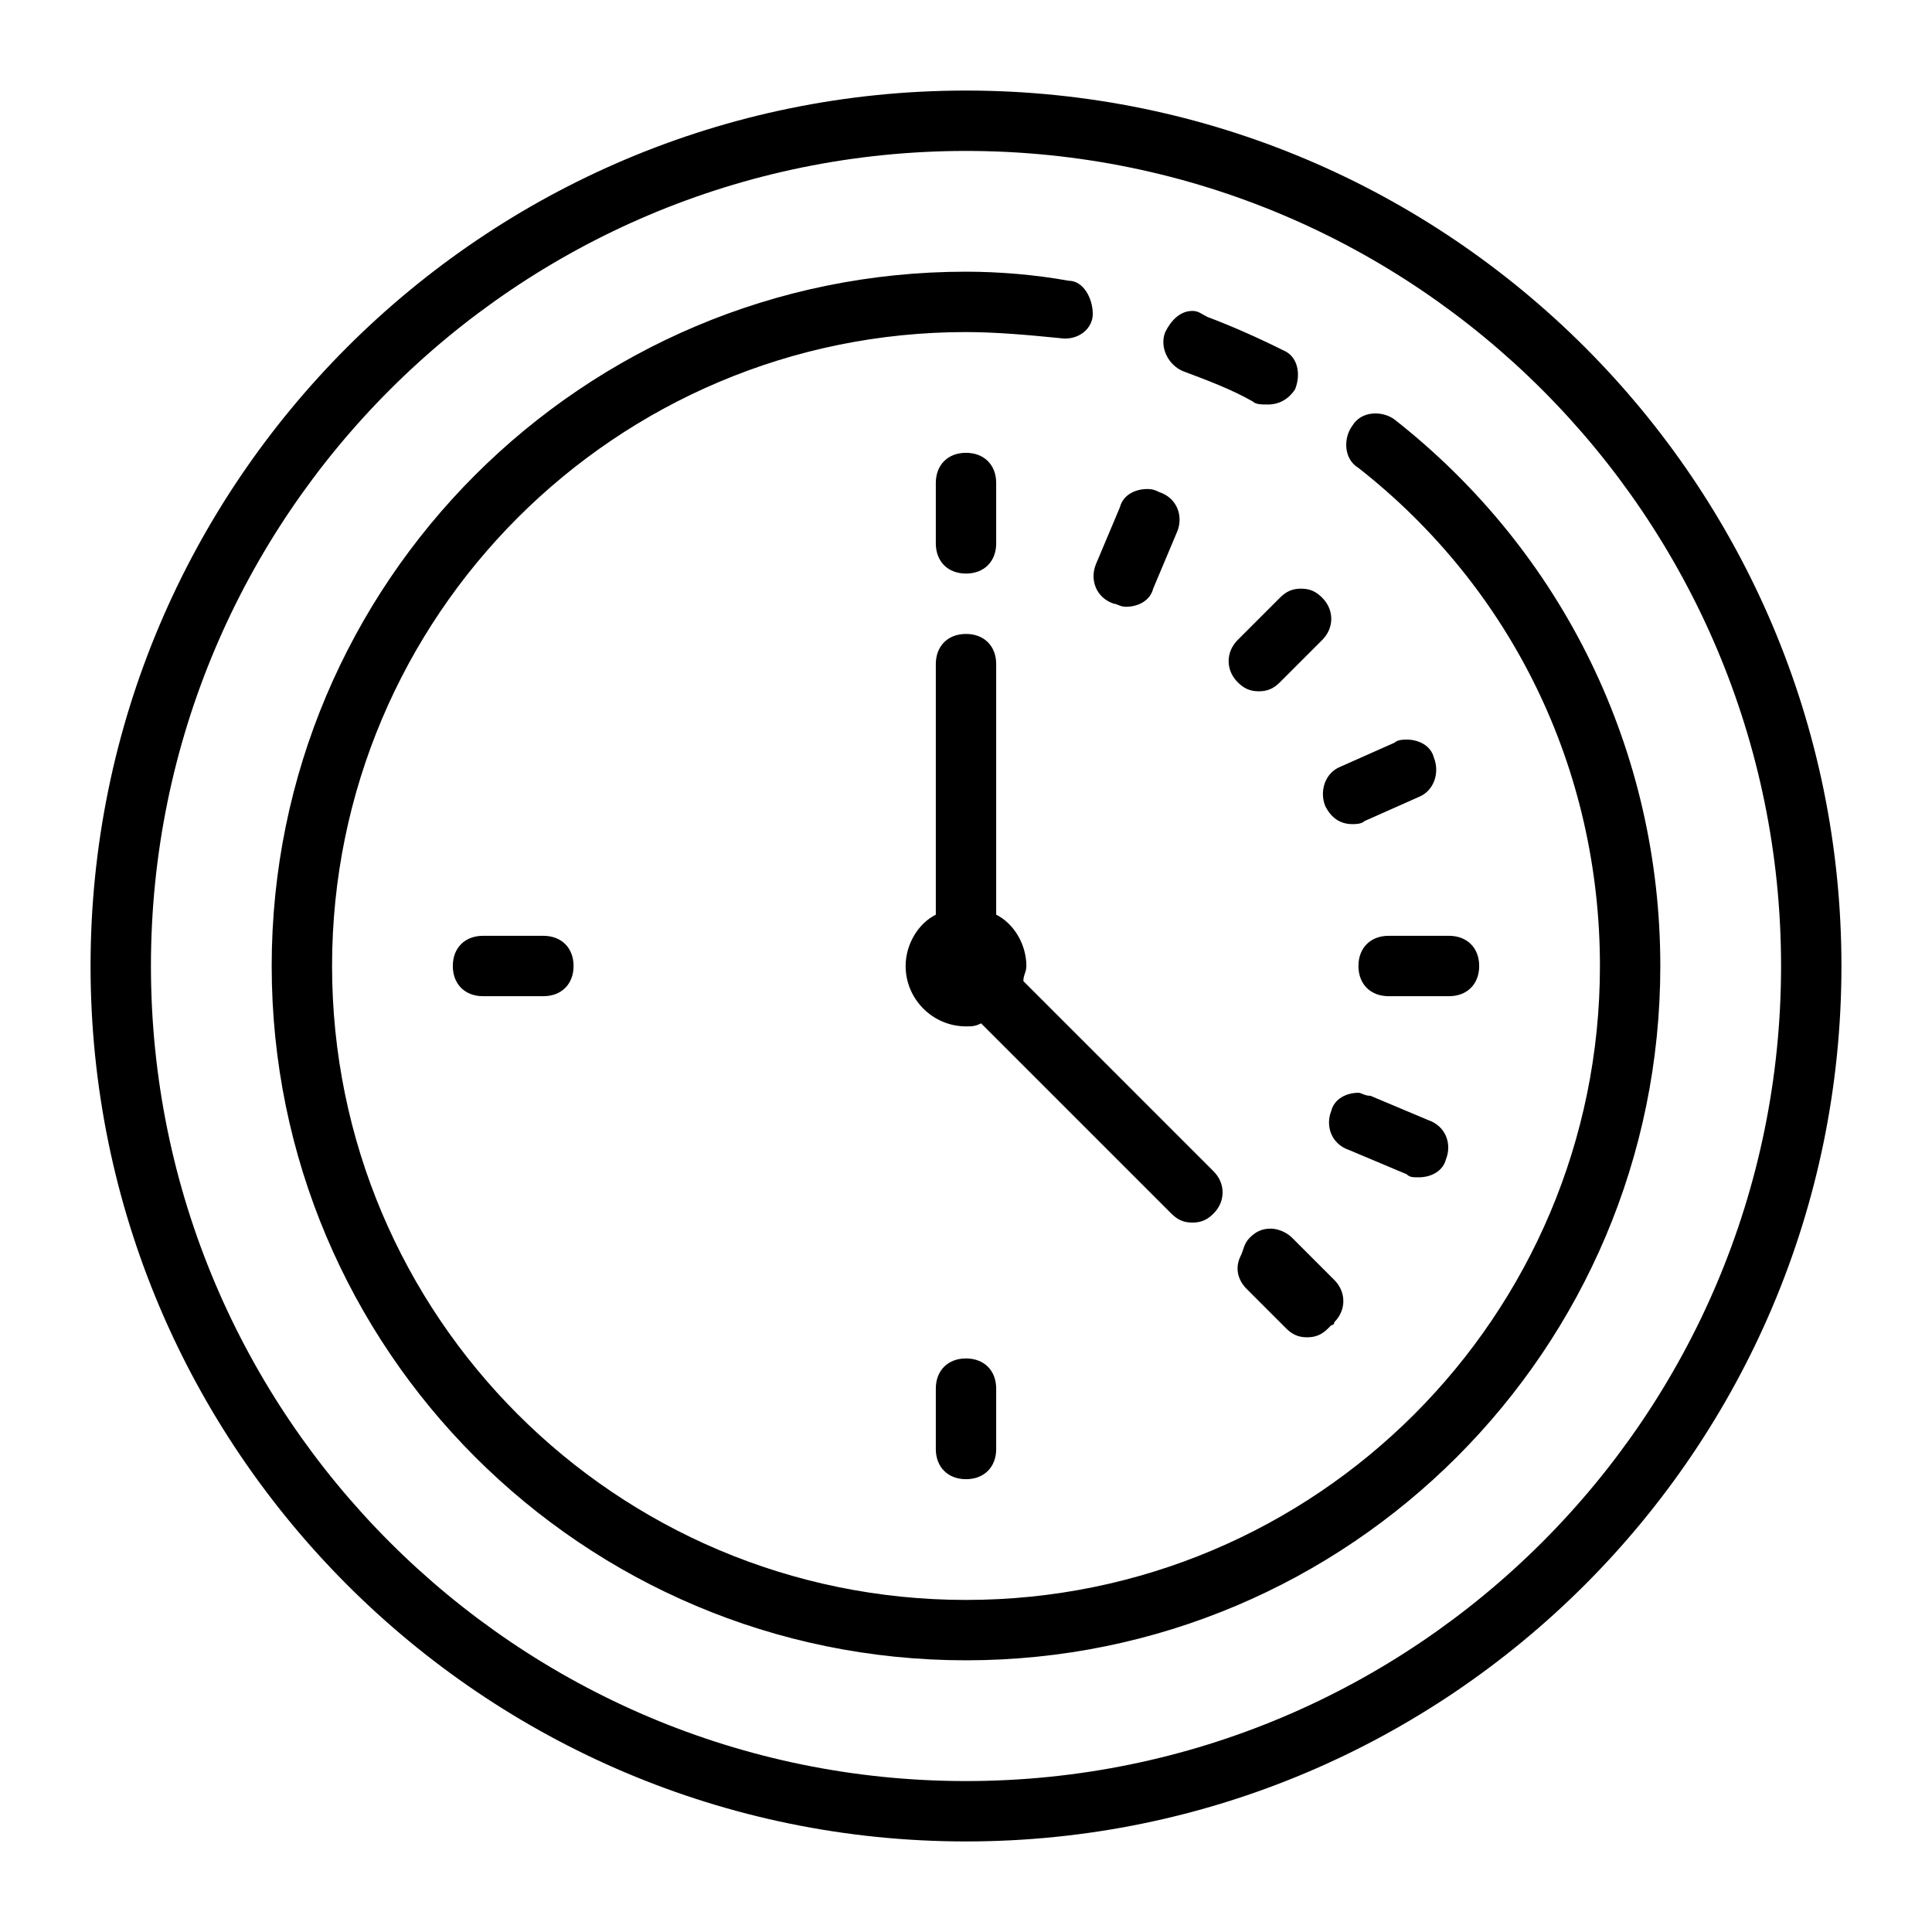 <svg version="1.1" id="Calque_1" xmlns="http://www.w3.org/2000/svg"
    xmlns:xlink="http://www.w3.org/1999/xlink" x="0px" y="0px" viewBox="0 0 64 64"
    style="enable-background:new 0 0 64 64;" xml:space="preserve">

    <path class="st0" d="M32,3C16,3,3,16,3,32s13,29,29,29s29-13,29-29S48,3,32,3z M32,5c14.9,0,27,12.1,27,27S46.9,59,32,59
    S5,46.9,5,32S17.1,5,32,5z M32,9C19.3,9,9,19.3,9,32s10.3,23,23,23s23-10.3,23-23c0-7.1-3.2-13.7-8.8-18.1c-0.4-0.3-1.1-0.3-1.4,0.2
    c-0.3,0.4-0.3,1.1,0.2,1.4c5.1,4,8,10,8,16.5c0,11.6-9.4,21-21,21s-21-9.4-21-21s9.4-21,21-21c1,0,2.1,0.1,3.1,0.2
    c0.6,0.1,1.1-0.3,1.1-0.8s-0.3-1.1-0.8-1.1C34.3,9.1,33.1,9,32,9z M39.5,10.3c-0.4,0-0.7,0.3-0.9,0.7c-0.2,0.5,0.1,1.1,0.6,1.3
    c0.8,0.3,1.6,0.6,2.3,1c0.1,0.1,0.3,0.1,0.5,0.1c0.4,0,0.7-0.2,0.9-0.5c0.2-0.5,0.1-1.1-0.4-1.3c-0.8-0.4-1.7-0.8-2.5-1.1
    C39.8,10.4,39.7,10.3,39.5,10.3z M32,15c-0.6,0-1,0.4-1,1v2c0,0.6,0.4,1,1,1c0.6,0,1-0.4,1-1v-2C33,15.4,32.6,15,32,15z M38,16.2
    c-0.4,0-0.8,0.2-0.9,0.6l-0.8,1.9c-0.2,0.5,0,1.1,0.6,1.3c0.1,0,0.2,0.1,0.4,0.1c0.4,0,0.8-0.2,0.9-0.6l0.8-1.9
    c0.2-0.5,0-1.1-0.6-1.3C38.2,16.2,38.1,16.2,38,16.2z M43.1,19.5c-0.3,0-0.5,0.1-0.7,0.3L41,21.2c-0.4,0.4-0.4,1,0,1.4
    c0.2,0.2,0.4,0.3,0.7,0.3s0.5-0.1,0.7-0.3l1.4-1.4c0.4-0.4,0.4-1,0-1.4C43.6,19.6,43.4,19.5,43.1,19.5z M32,21c-0.6,0-1,0.4-1,1v8.3
    c-0.6,0.3-1,1-1,1.7c0,1.1,0.9,2,2,2c0.2,0,0.3,0,0.5-0.1l6.3,6.3c0.2,0.2,0.4,0.3,0.7,0.3s0.5-0.1,0.7-0.3c0.4-0.4,0.4-1,0-1.4
    l-6.3-6.3c0-0.2,0.1-0.3,0.1-0.5c0-0.7-0.4-1.4-1-1.7V22C33,21.4,32.6,21,32,21z M46.6,24.5c-0.1,0-0.3,0-0.4,0.1l-1.8,0.8
    c-0.5,0.2-0.7,0.8-0.5,1.3c0.2,0.4,0.5,0.6,0.9,0.6c0.1,0,0.3,0,0.4-0.1l1.8-0.8c0.5-0.2,0.7-0.8,0.5-1.3
    C47.4,24.7,47,24.5,46.6,24.5z M16,31c-0.6,0-1,0.4-1,1c0,0.6,0.4,1,1,1h2c0.6,0,1-0.4,1-1s-0.4-1-1-1H16z M46,31c-0.6,0-1,0.4-1,1
    c0,0.6,0.4,1,1,1h2c0.6,0,1-0.4,1-1s-0.4-1-1-1H46z M45,36.2c-0.4,0-0.8,0.2-0.9,0.6c-0.2,0.5,0,1.1,0.6,1.3l1.9,0.8
    C46.7,39,46.8,39,47,39c0.4,0,0.8-0.2,0.9-0.6c0.2-0.5,0-1.1-0.6-1.3l-1.9-0.8C45.2,36.3,45.1,36.2,45,36.2z M42.1,40.7
    c-0.3,0-0.5,0.1-0.7,0.3s-0.2,0.4-0.3,0.6c-0.2,0.4-0.1,0.8,0.2,1.1l1.3,1.3c0.2,0.2,0.4,0.3,0.7,0.3s0.5-0.1,0.7-0.3l0.1-0.1
    c0,0,0.1,0,0.1-0.1c0.4-0.4,0.4-1,0-1.4L42.8,41C42.6,40.8,42.3,40.7,42.1,40.7z M32,45c-0.6,0-1,0.4-1,1v2c0,0.6,0.4,1,1,1
    c0.6,0,1-0.4,1-1v-2C33,45.4,32.6,45,32,45z" />
</svg>
